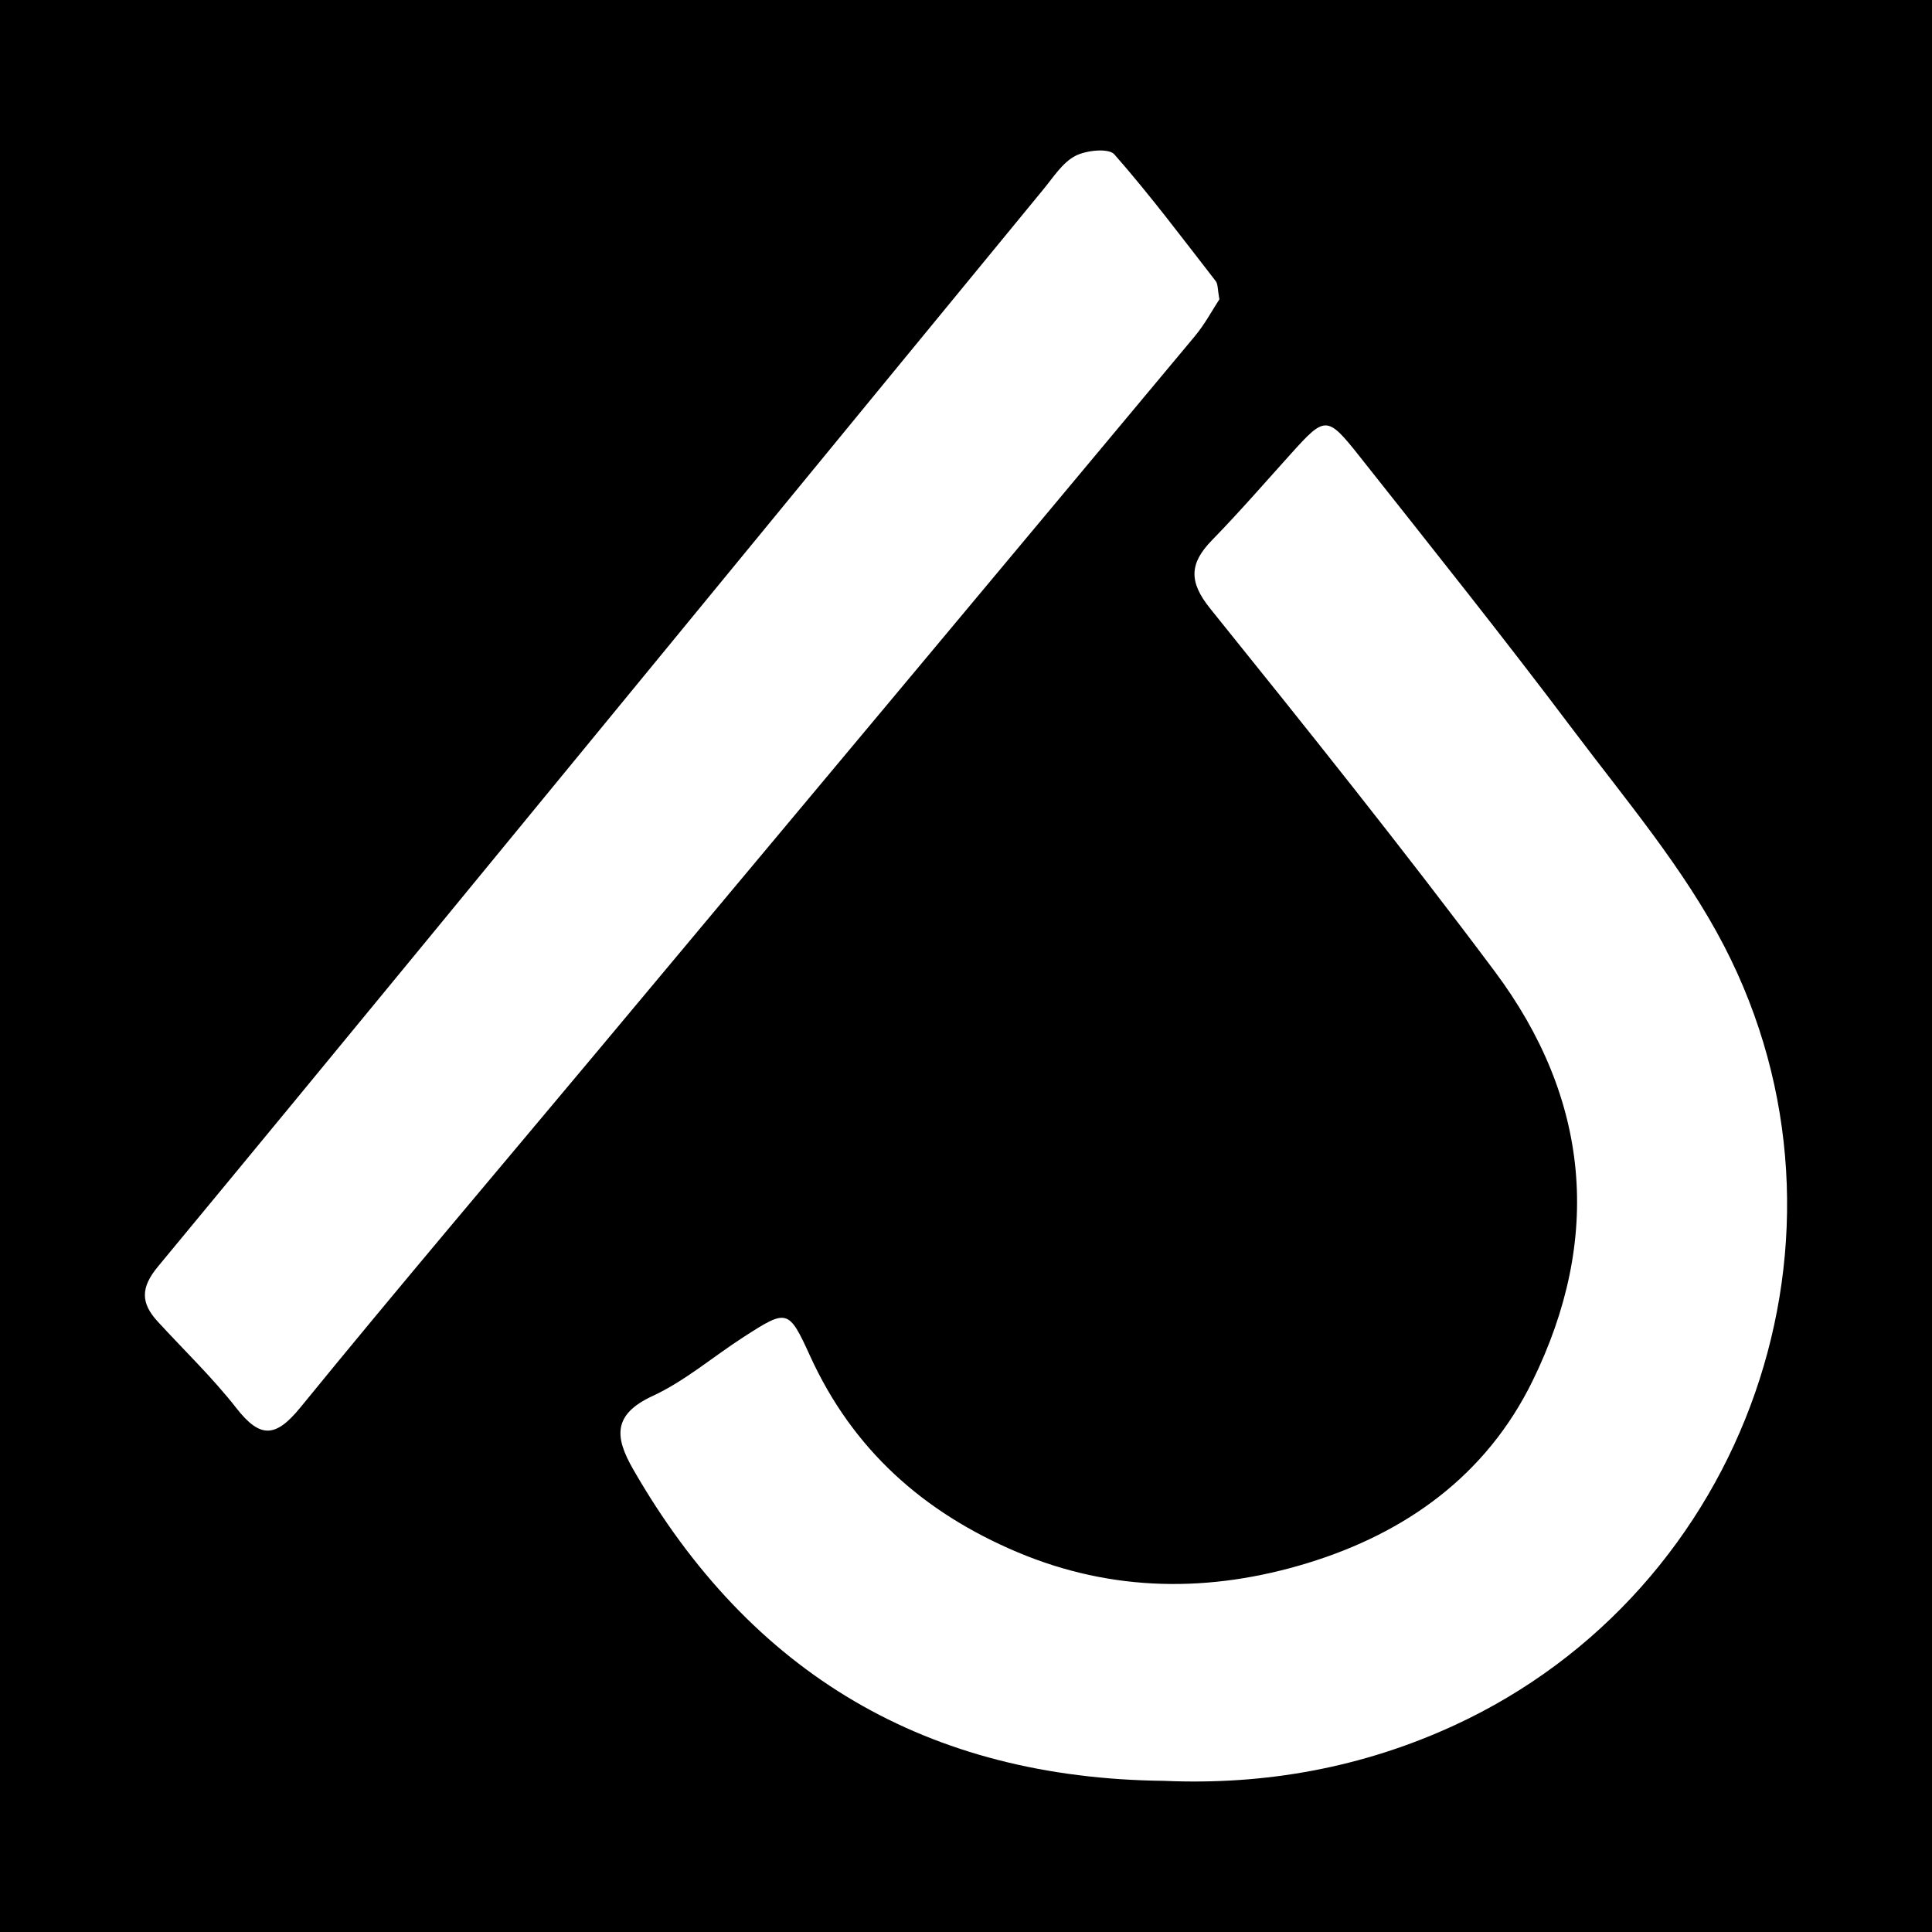 <?xml version="1.0" encoding="utf-8"?>
<!-- Generator: Adobe Illustrator 17.0.0, SVG Export Plug-In . SVG Version: 6.00 Build 0)  -->
<!DOCTYPE svg PUBLIC "-//W3C//DTD SVG 1.1//EN" "http://www.w3.org/Graphics/SVG/1.1/DTD/svg11.dtd">
<svg version="1.1" id="Layer_1" xmlns="http://www.w3.org/2000/svg" xmlns:xlink="http://www.w3.org/1999/xlink" x="0px" y="0px"
	 width="200px" height="200px" viewBox="0 0 200 200" enable-background="new 0 0 200 200" xml:space="preserve">
<rect width="200" height="200"/>
<g>
	<path fill="#FFFFFF" d="M120.48,184.352c-24.436-0.266-42.75-11.01-54.946-32.271c-1.898-3.308-2.119-5.651,2.021-7.568
		c3.37-1.56,6.285-4.087,9.444-6.12c4.47-2.876,4.635-2.918,6.848,1.95c4.415,9.707,11.755,16.228,21.44,20.323
		c9.876,4.176,20.014,4.217,30.067,1.143c10.168-3.109,18.485-9.063,23.272-18.807c7.289-14.838,5.968-29.253-3.904-42.459
		C145.2,87.805,135.25,75.38,125.273,62.991c-2.238-2.779-2.143-4.679,0.196-7.075c2.825-2.895,5.478-5.959,8.19-8.965
		c3.513-3.893,3.717-3.962,7.069,0.274c7.45,9.411,14.941,18.795,22.158,28.385c5.462,7.257,11.458,14.331,15.598,22.325
		c15.419,29.775,2.432,66.69-27.954,80.681C141.069,182.972,131.006,184.817,120.48,184.352z"/>
	<path fill="#FFFFFF" d="M126.234,30.978c-0.689,1.046-1.488,2.558-2.559,3.843c-20.654,24.758-41.338,49.491-62.02,74.226
		c-10.205,12.205-20.511,24.327-30.563,36.657c-2.555,3.134-4.155,3.221-6.619,0.068c-2.486-3.181-5.433-6.002-8.169-8.99
		c-1.724-1.883-1.764-3.477,0.026-5.641c19.264-23.281,38.413-46.656,57.588-70.01c11.375-13.853,22.736-27.718,34.12-41.564
		c1.008-1.227,1.942-2.721,3.264-3.42c1.124-0.593,3.465-0.837,4.054-0.168c3.695,4.203,7.059,8.697,10.497,13.123
		C126.09,29.407,126.036,29.938,126.234,30.978z"/>
</g>
</svg>
